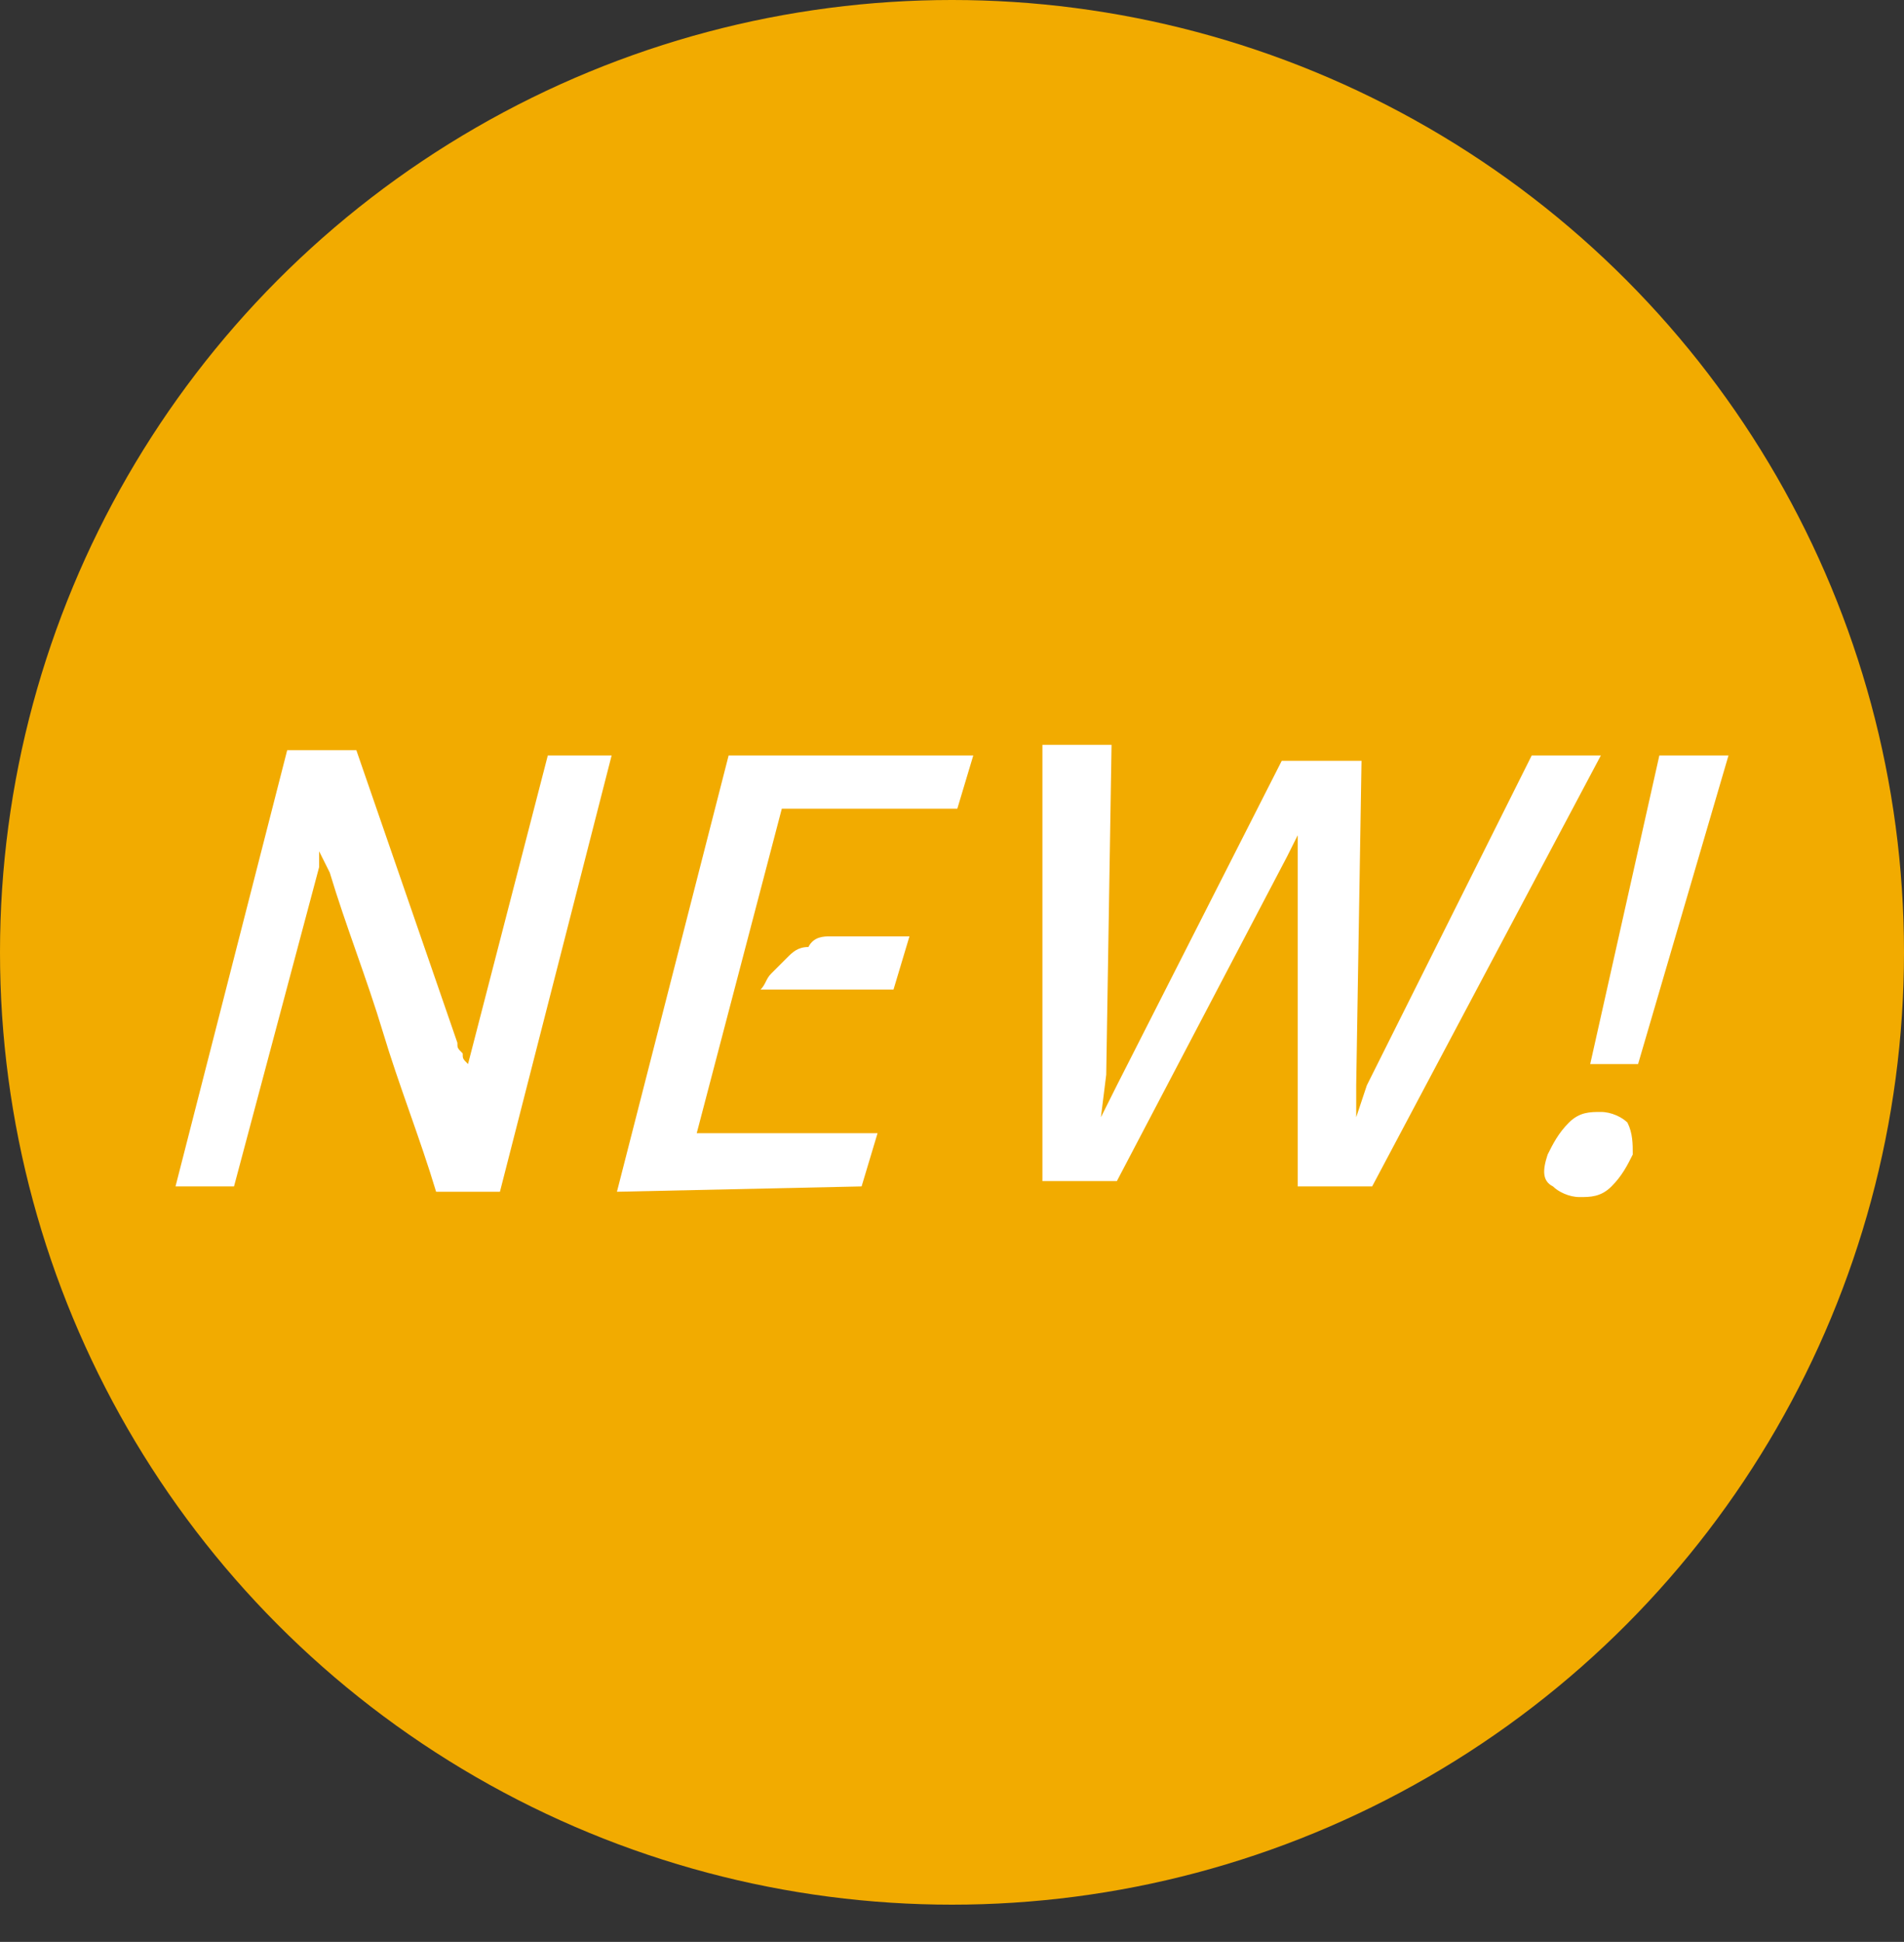<?xml version="1.0" encoding="utf-8"?>
<!-- Generator: Adobe Illustrator 26.5.0, SVG Export Plug-In . SVG Version: 6.00 Build 0)  -->
<svg version="1.1" id="レイヤー_1" xmlns="http://www.w3.org/2000/svg" xmlns:xlink="http://www.w3.org/1999/xlink" x="0px"
	 y="0px" viewBox="0 0 35.8 36.5" style="enable-background:new 0 0 35.8 36.5;" width="35.8" height="36.5" xml:space="preserve">
<rect x="0" y="0" width="35.8" height="36.5" fill="#333333" stroke="none"/>
<style type="text/css">
	.st0{fill:#F2AB00;}
	.st1{fill:#FFFFFF;}
</style>
<circle class="st0" cx="17.9" cy="17.9" r="17.9"/>
<g>
	<path class="st1" d="M8.2,22.4c-0.3-1-0.7-2-1-3c-0.3-1-0.7-2-1-3L6,16L6,16.3l-1.6,6l-1.1,0l2.1-8.2l1.3,0l1.9,5.5
		c0,0.1,0,0.1,0.1,0.2c0,0.1,0,0.1,0.1,0.2l0,0.4L8.8,20l1.5-5.8l1.2,0l-2.1,8.2L8.2,22.4z"/>
	<path class="st1" d="M11.6,22.4l2.1-8.2l4.6,0l-0.3,1l-3.3,0l-1.6,6.1l3.4,0l-0.3,1L11.6,22.4z M15.6,17.6l1.5,0l-0.3,1l-2.5,0
		c0.1-0.1,0.1-0.2,0.2-0.3c0.1-0.1,0.2-0.2,0.3-0.3c0.1-0.1,0.2-0.2,0.4-0.2C15.3,17.6,15.5,17.6,15.6,17.6z"/>
	<path class="st1" d="M24.1,14.3l1.5,0l-0.1,6.1l0,0.6l0.2-0.6l3.1-6.2l1.3,0l-4.3,8.1l-1.4,0l0-6.1l0-0.5l-0.2,0.4l-3.2,6.1l-1.4,0
		l0-8.2l1.3,0l-0.1,6.2L20.7,21l0.3-0.6L24.1,14.3z"/>
	<path class="st1" d="M29.1,21.7c0.1-0.2,0.2-0.4,0.4-0.6c0.2-0.2,0.4-0.2,0.6-0.2c0.2,0,0.4,0.1,0.5,0.2c0.1,0.2,0.1,0.4,0.1,0.6
		c-0.1,0.2-0.2,0.4-0.4,0.6c-0.2,0.2-0.4,0.2-0.6,0.2c-0.2,0-0.4-0.1-0.5-0.2C29,22.2,29,22,29.1,21.7z M31.2,14.2l1.3,0L30.8,20
		l-0.9,0L31.2,14.2z"/>
</g>
</svg>
